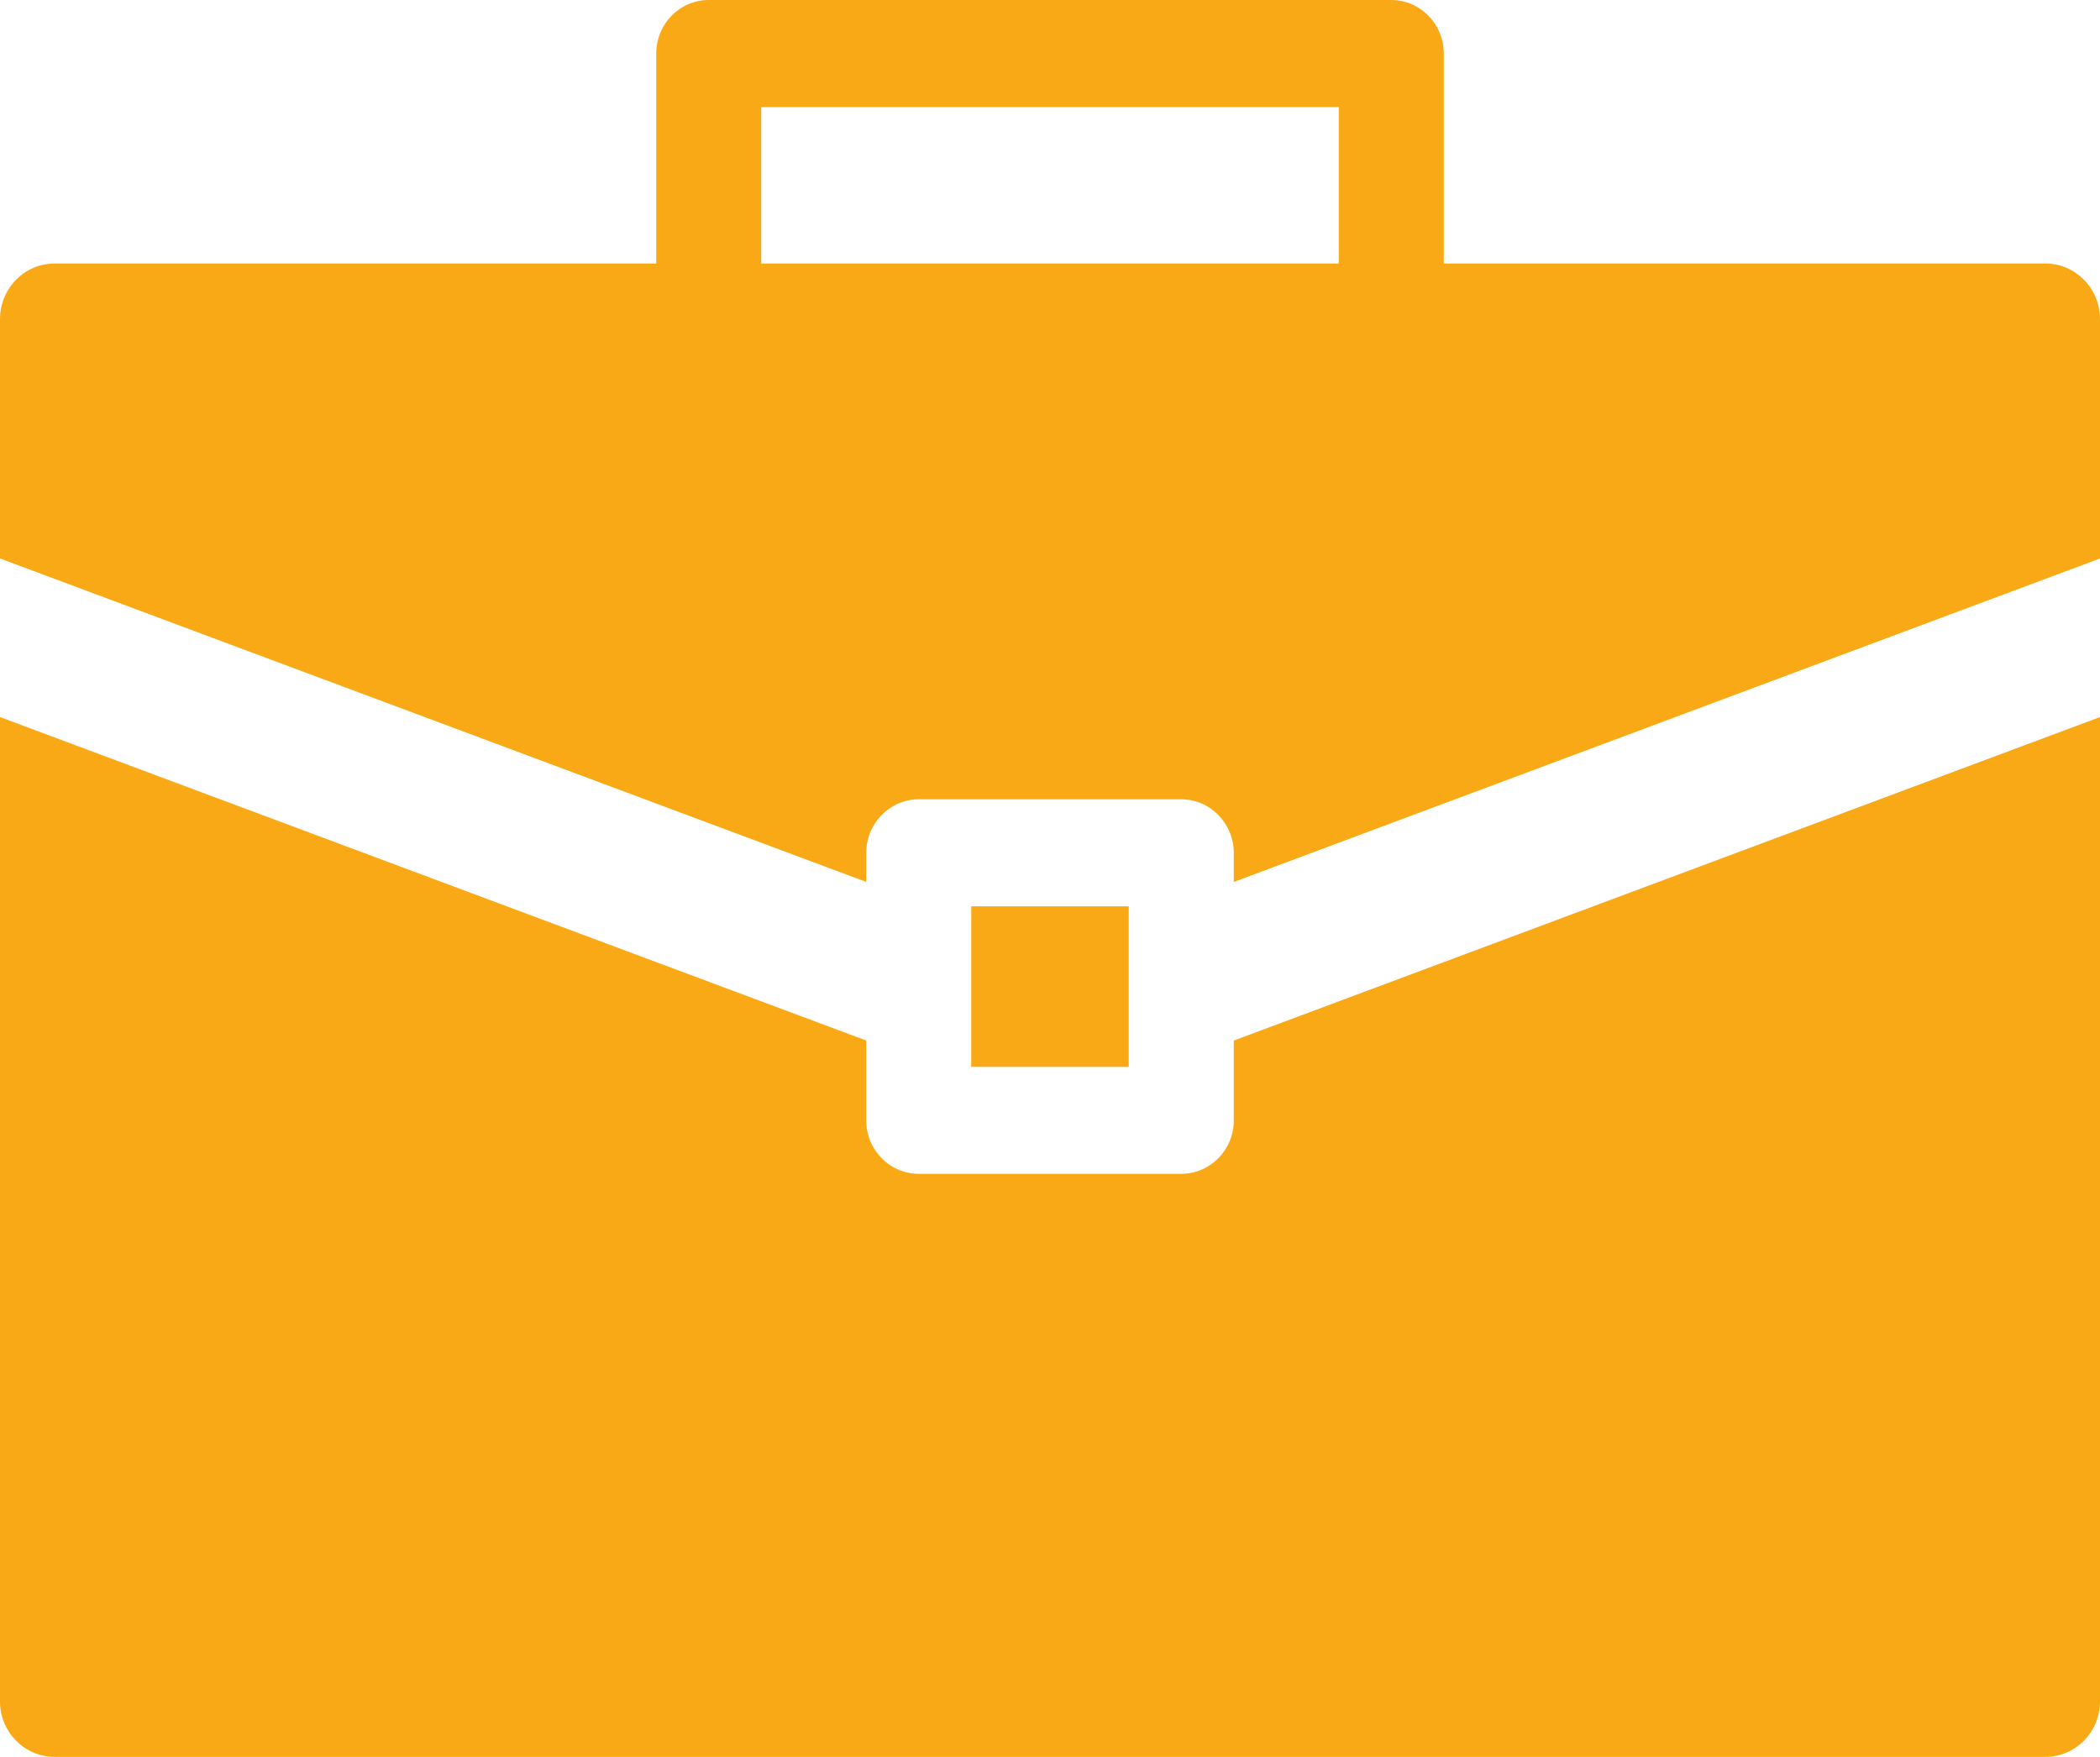 <svg width="49" height="41" viewBox="0 0 49 41" fill="none" xmlns="http://www.w3.org/2000/svg">
  <path
    d="M32.462 0H16.538C15.861 0 15.312 0.559 15.312 1.249V8.742H33.688V1.249C33.688 0.559 33.139 0 32.462 0ZM31.238 6.244H17.762V2.498H31.238V6.244Z"
    fill="#FAA916"/>
  <path
    d="M49 7.449V13.033L28.788 20.582V19.902C28.788 19.215 28.236 18.653 27.562 18.653H21.438C20.764 18.653 20.212 19.215 20.212 19.902V20.582L0 13.033L0 7.449C0 6.731 0.57 6.15 1.274 6.15H47.726C48.43 6.15 49 6.731 49 7.449Z"
    fill="#FAA916"/>
  <path
    d="M49 16.734V39.708C49 40.419 48.43 41 47.726 41H1.274C0.57 41 0 40.419 0 39.708V16.734L20.212 24.283V26.146C20.212 26.839 20.764 27.394 21.438 27.394H27.562C28.236 27.394 28.788 26.839 28.788 26.146V24.283L49 16.734Z"
    fill="#FAA916"/>
  <path d="M26.337 21.151H22.662V24.898H26.337V21.151Z" fill="#FAA916"/>
</svg>
